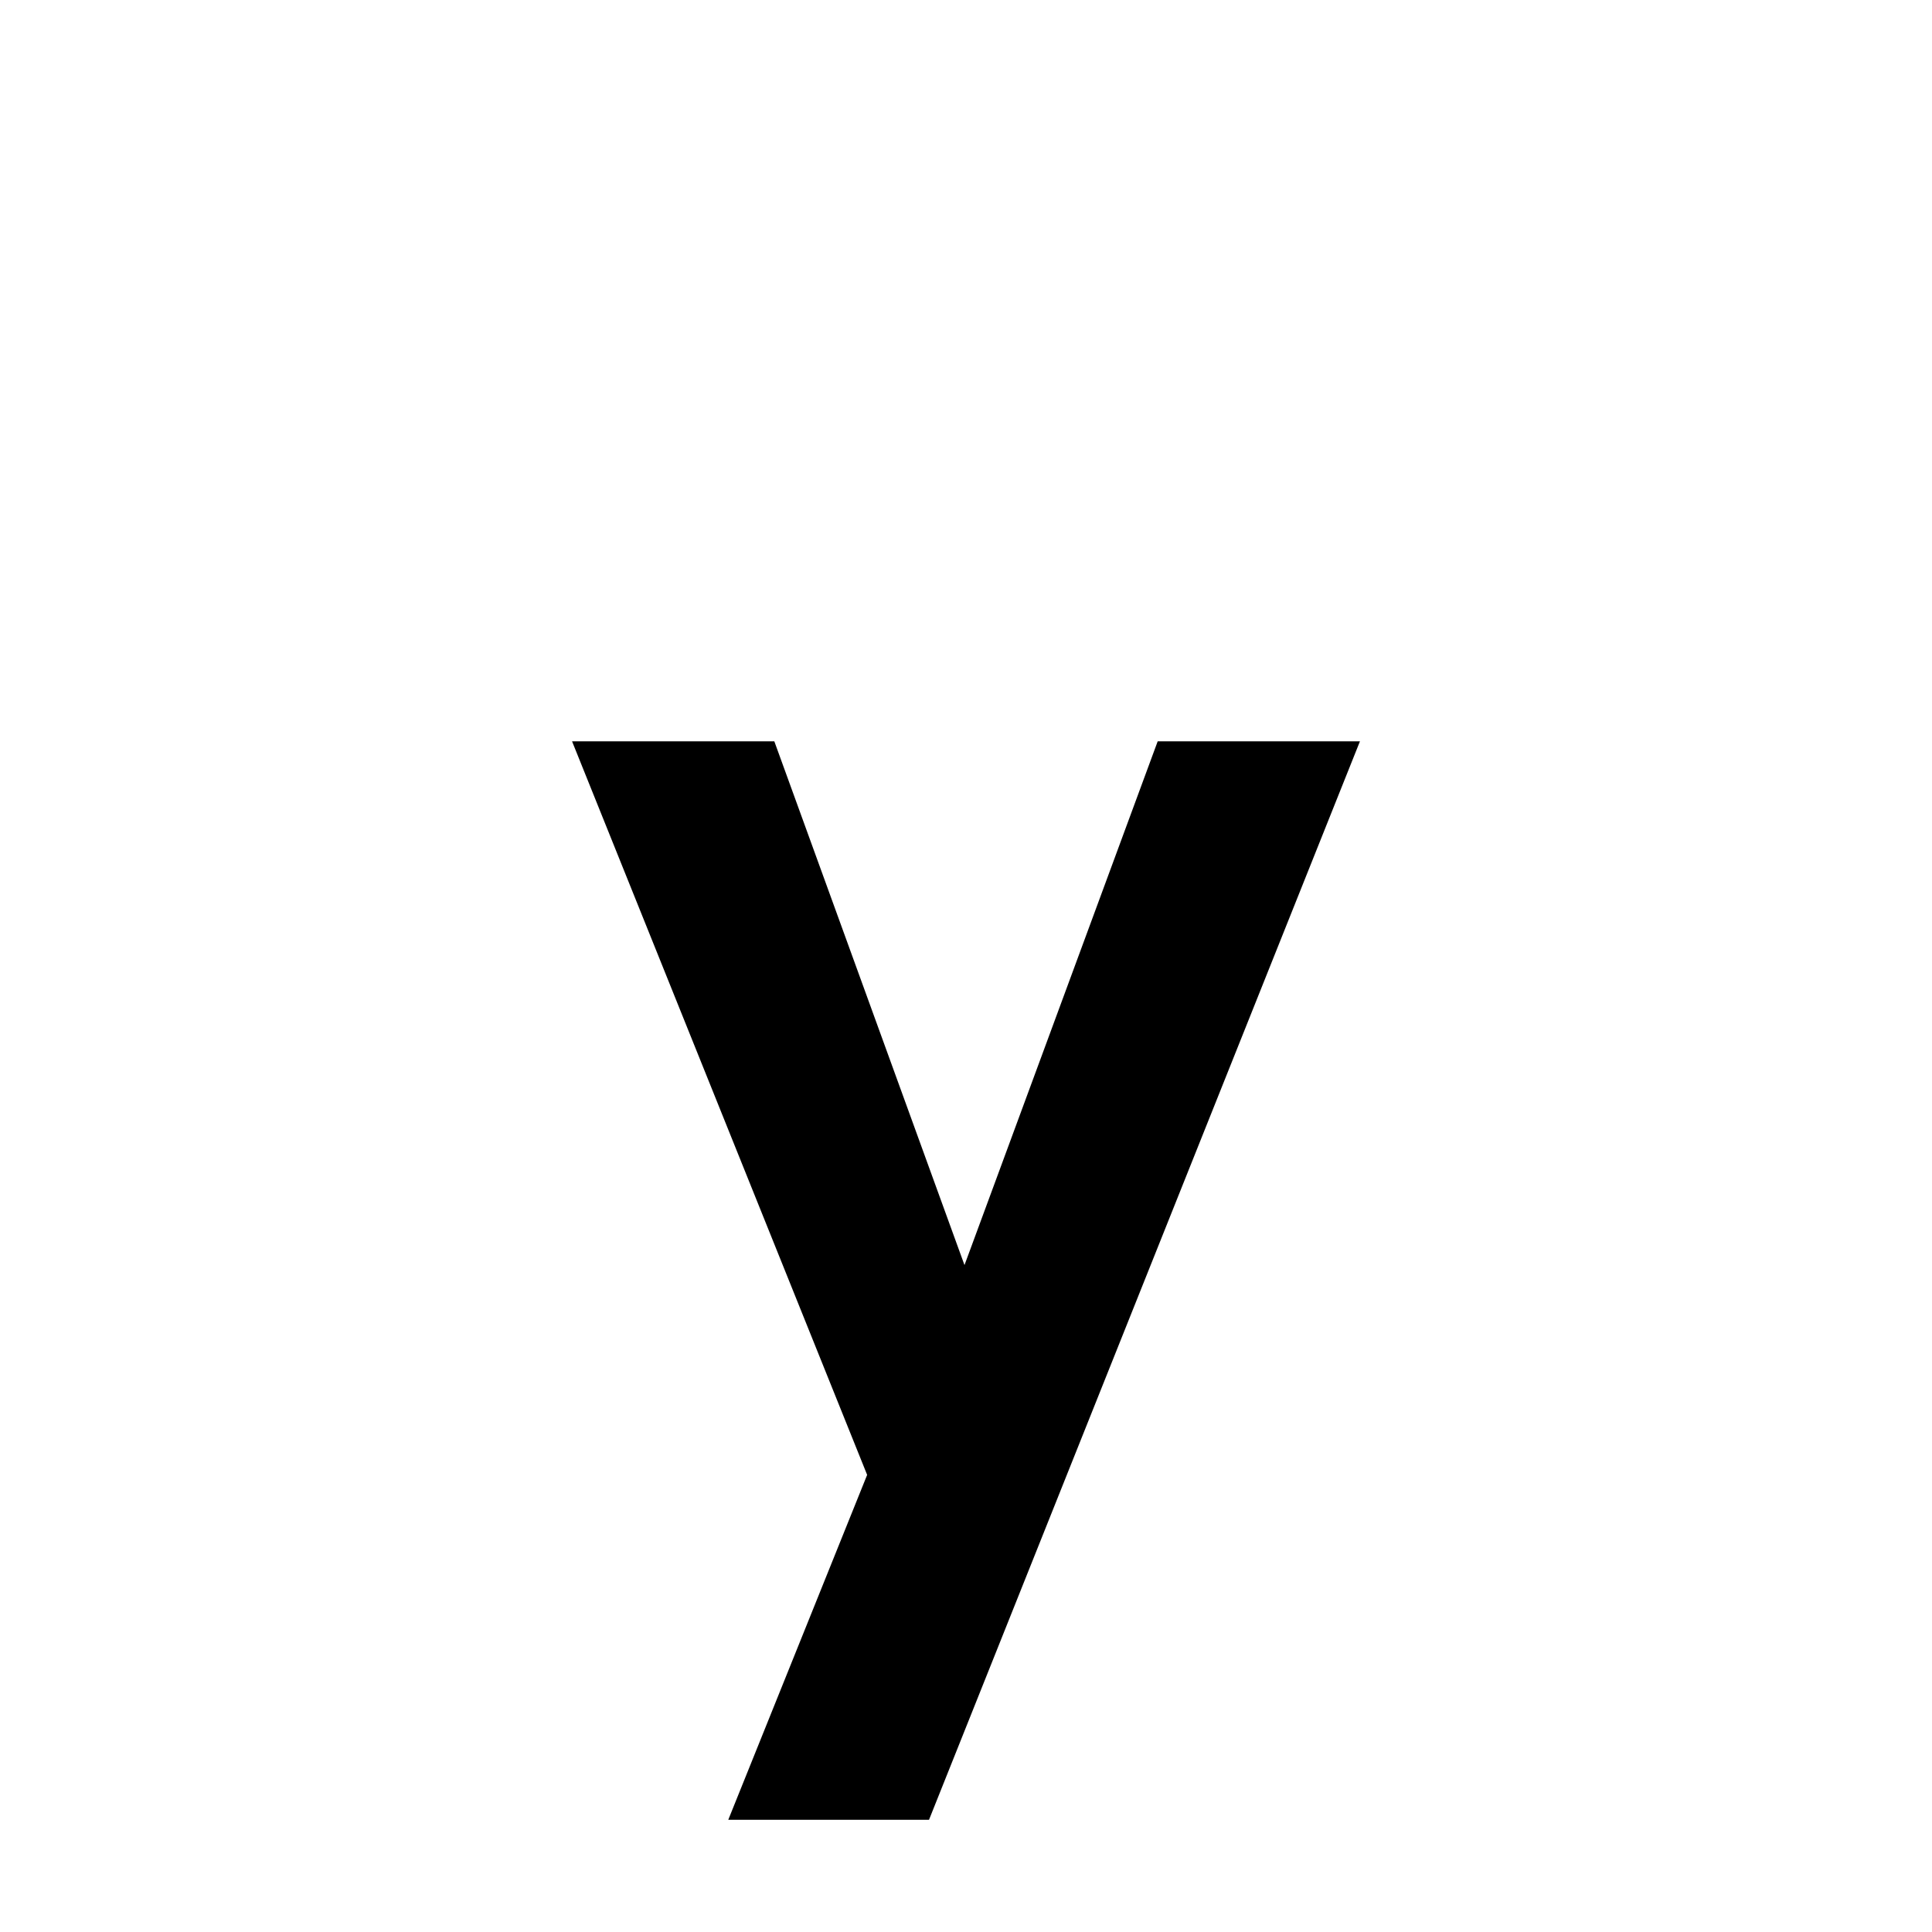<?xml version="1.0" encoding="iso-8859-1"?>
<!-- Generator: Adobe Illustrator 19.0.0, SVG Export Plug-In . SVG Version: 6.00 Build 0)  -->
<svg version="1.1" id="Layer_1" xmlns="http://www.w3.org/2000/svg" xmlns:xlink="http://www.w3.org/1999/xlink" x="0px" y="0px"
	 viewBox="0 0 500 500" style="enable-background:new 0 0 500 500;" xml:space="preserve">
<g id="XMLID_1326_">
	<path id="XMLID_1173_" d="M188.477,470.955l35.938-89.258l-76.367-189.844h52.344L249.609,327.4l50-135.547h52.344L240.43,470.955
		H188.477z"/>
</g>
</svg>
